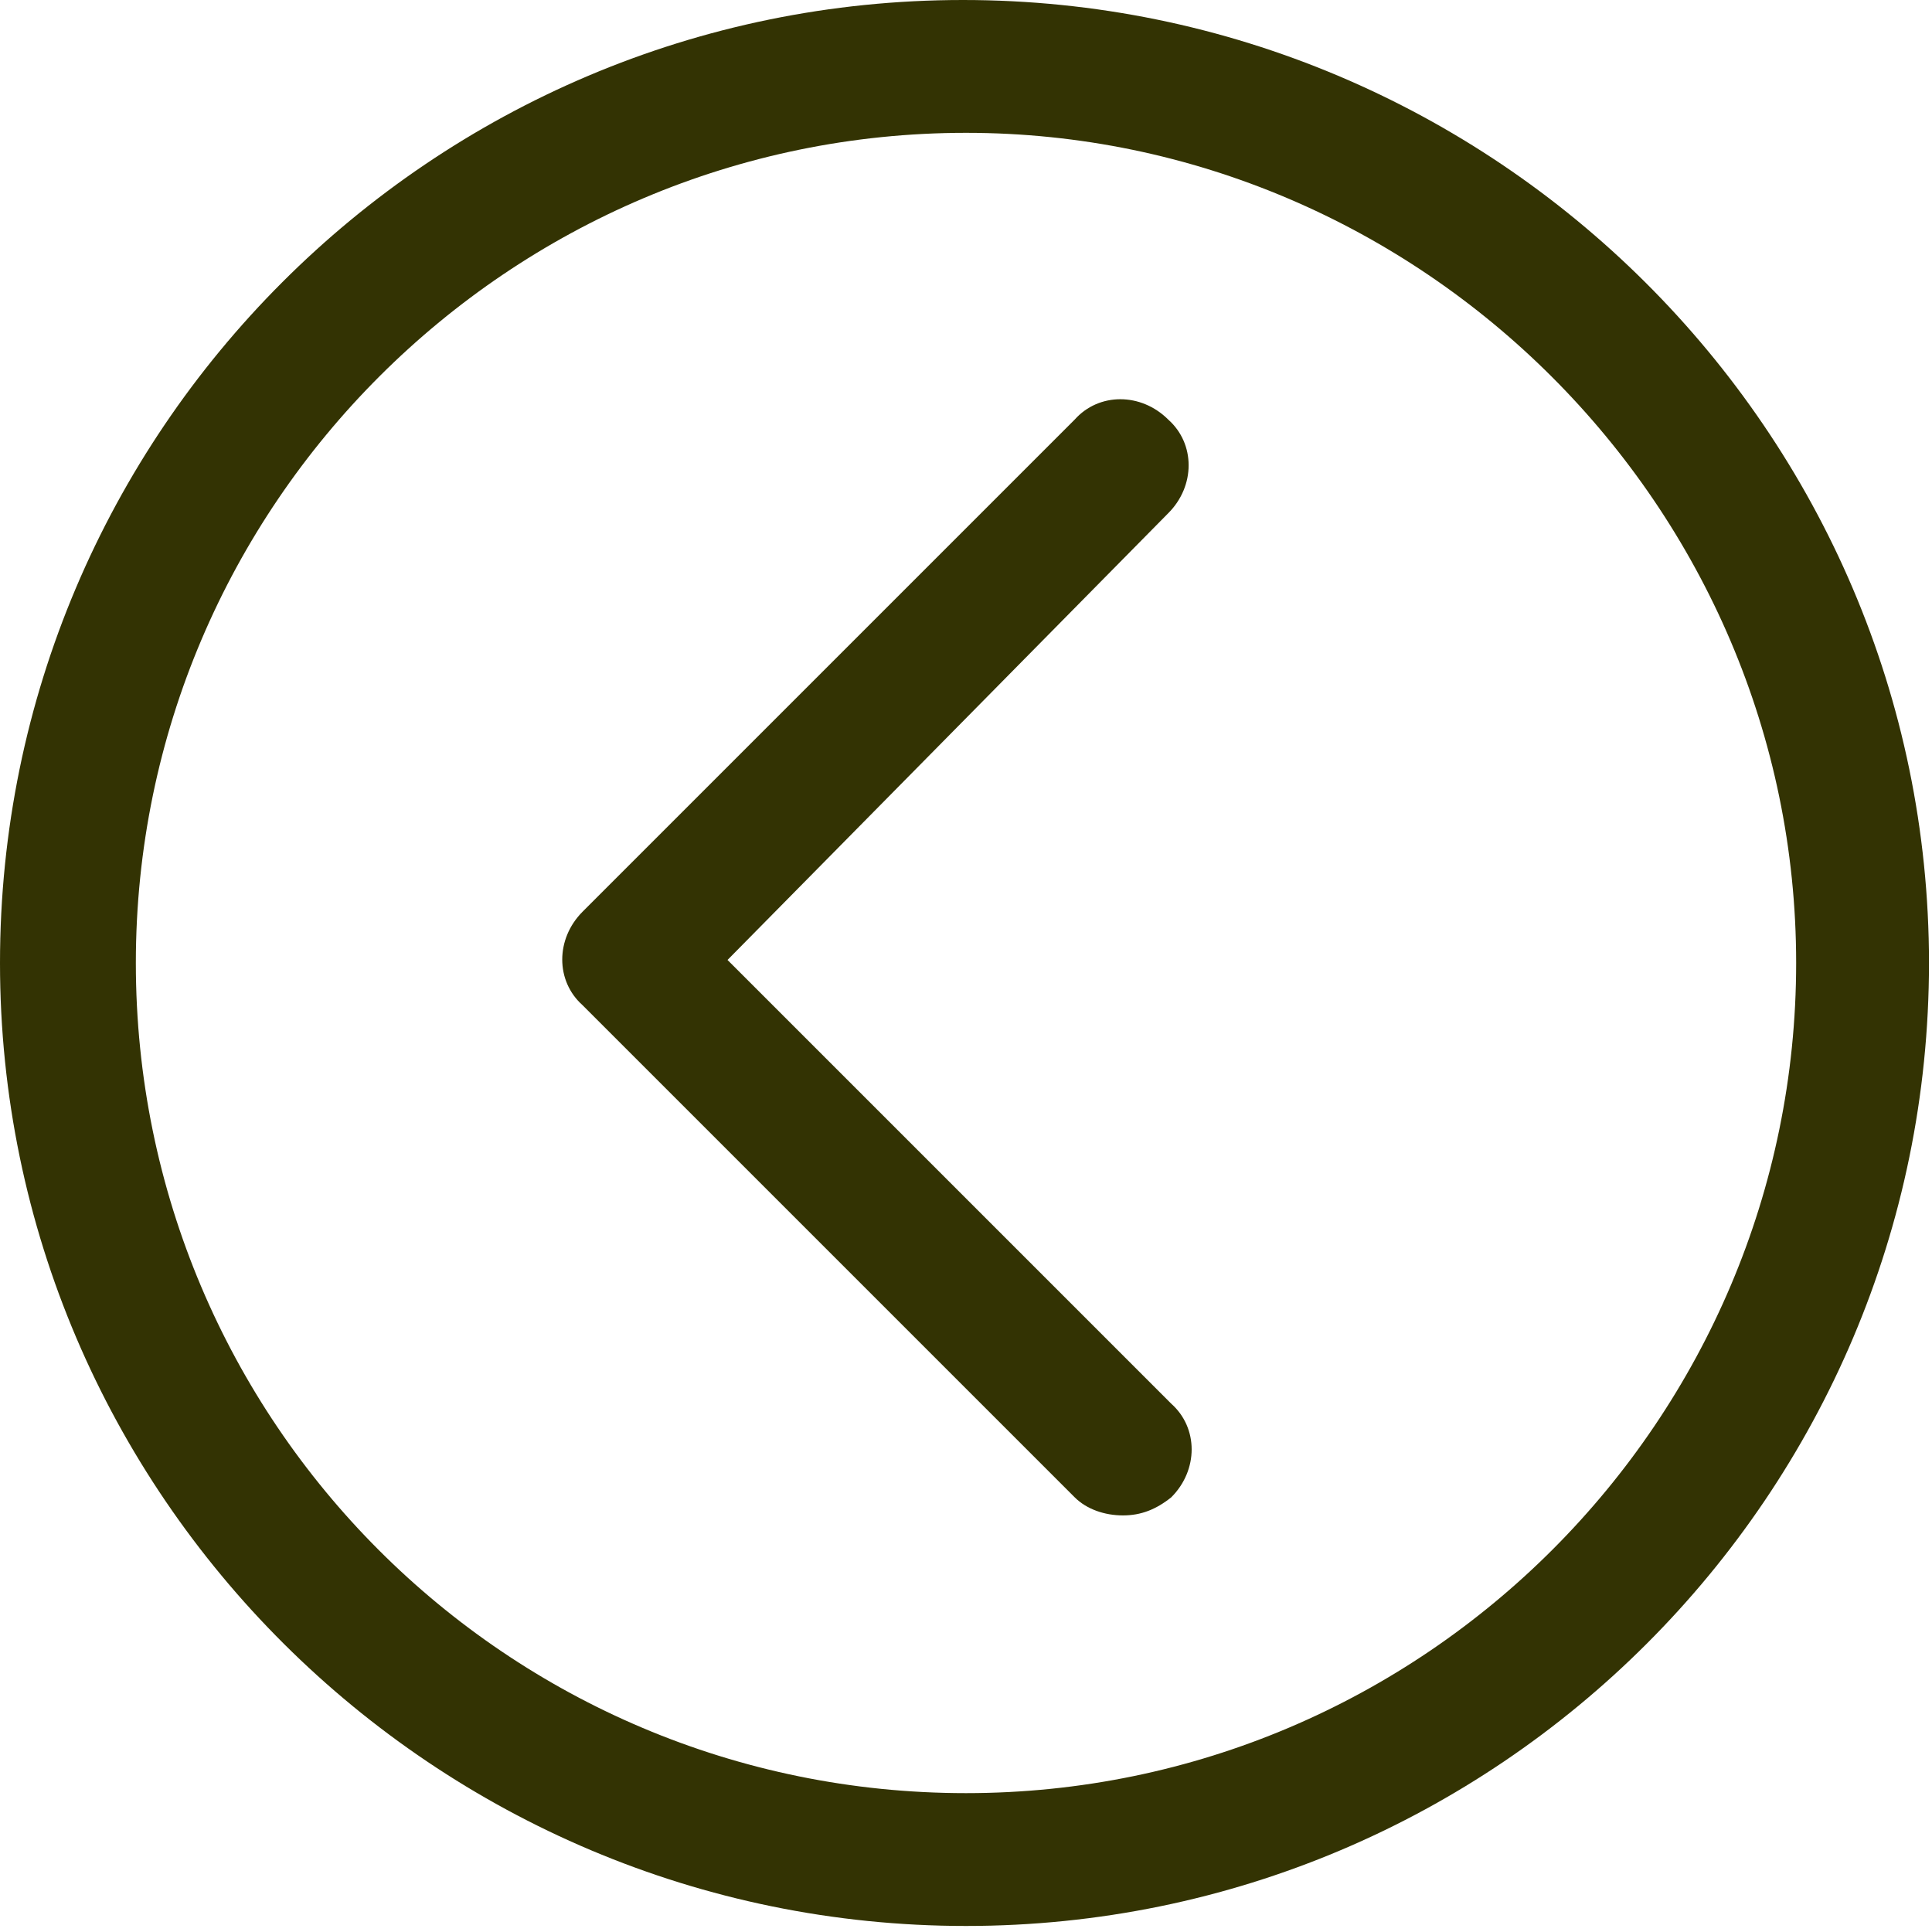 <?xml version="1.0" encoding="utf-8"?>
<!-- Generator: Adobe Illustrator 25.0.0, SVG Export Plug-In . SVG Version: 6.00 Build 0)  -->
<svg version="1.1" id="图层_1" xmlns="http://www.w3.org/2000/svg" xmlns:xlink="http://www.w3.org/1999/xlink" x="0px" y="0px"
	 viewBox="0 0 64 64" style="enable-background:new 0 0 64 64;" xml:space="preserve">
<style type="text/css">
	.st0{fill:#333303;}
</style>
<path class="st0" d="M32,63.8c17.6,0,31.9-14.3,31.9-31.9S49.5,0,31.9,0S0,14.3,0,31.9C0,49.5,14.4,63.8,32,63.8z M32,4.4
	c15.1,0,27.5,12.4,27.5,27.5S47.2,59.4,32,59.4S4.5,47.1,4.5,31.9S16.9,4.4,32,4.4z M19.3,33.3c-0.9-0.8-0.9-2.2,0-3.1l16.3-16.3
	c0.8-0.9,2.2-0.9,3.1,0c0.9,0.8,0.9,2.2,0,3.1L24.1,31.8l14.7,14.7c0.9,0.8,0.9,2.2,0,3.1c-0.5,0.4-1,0.6-1.6,0.6
	c-0.6,0-1.2-0.2-1.6-0.6L19.3,33.3z"/>
</svg>

